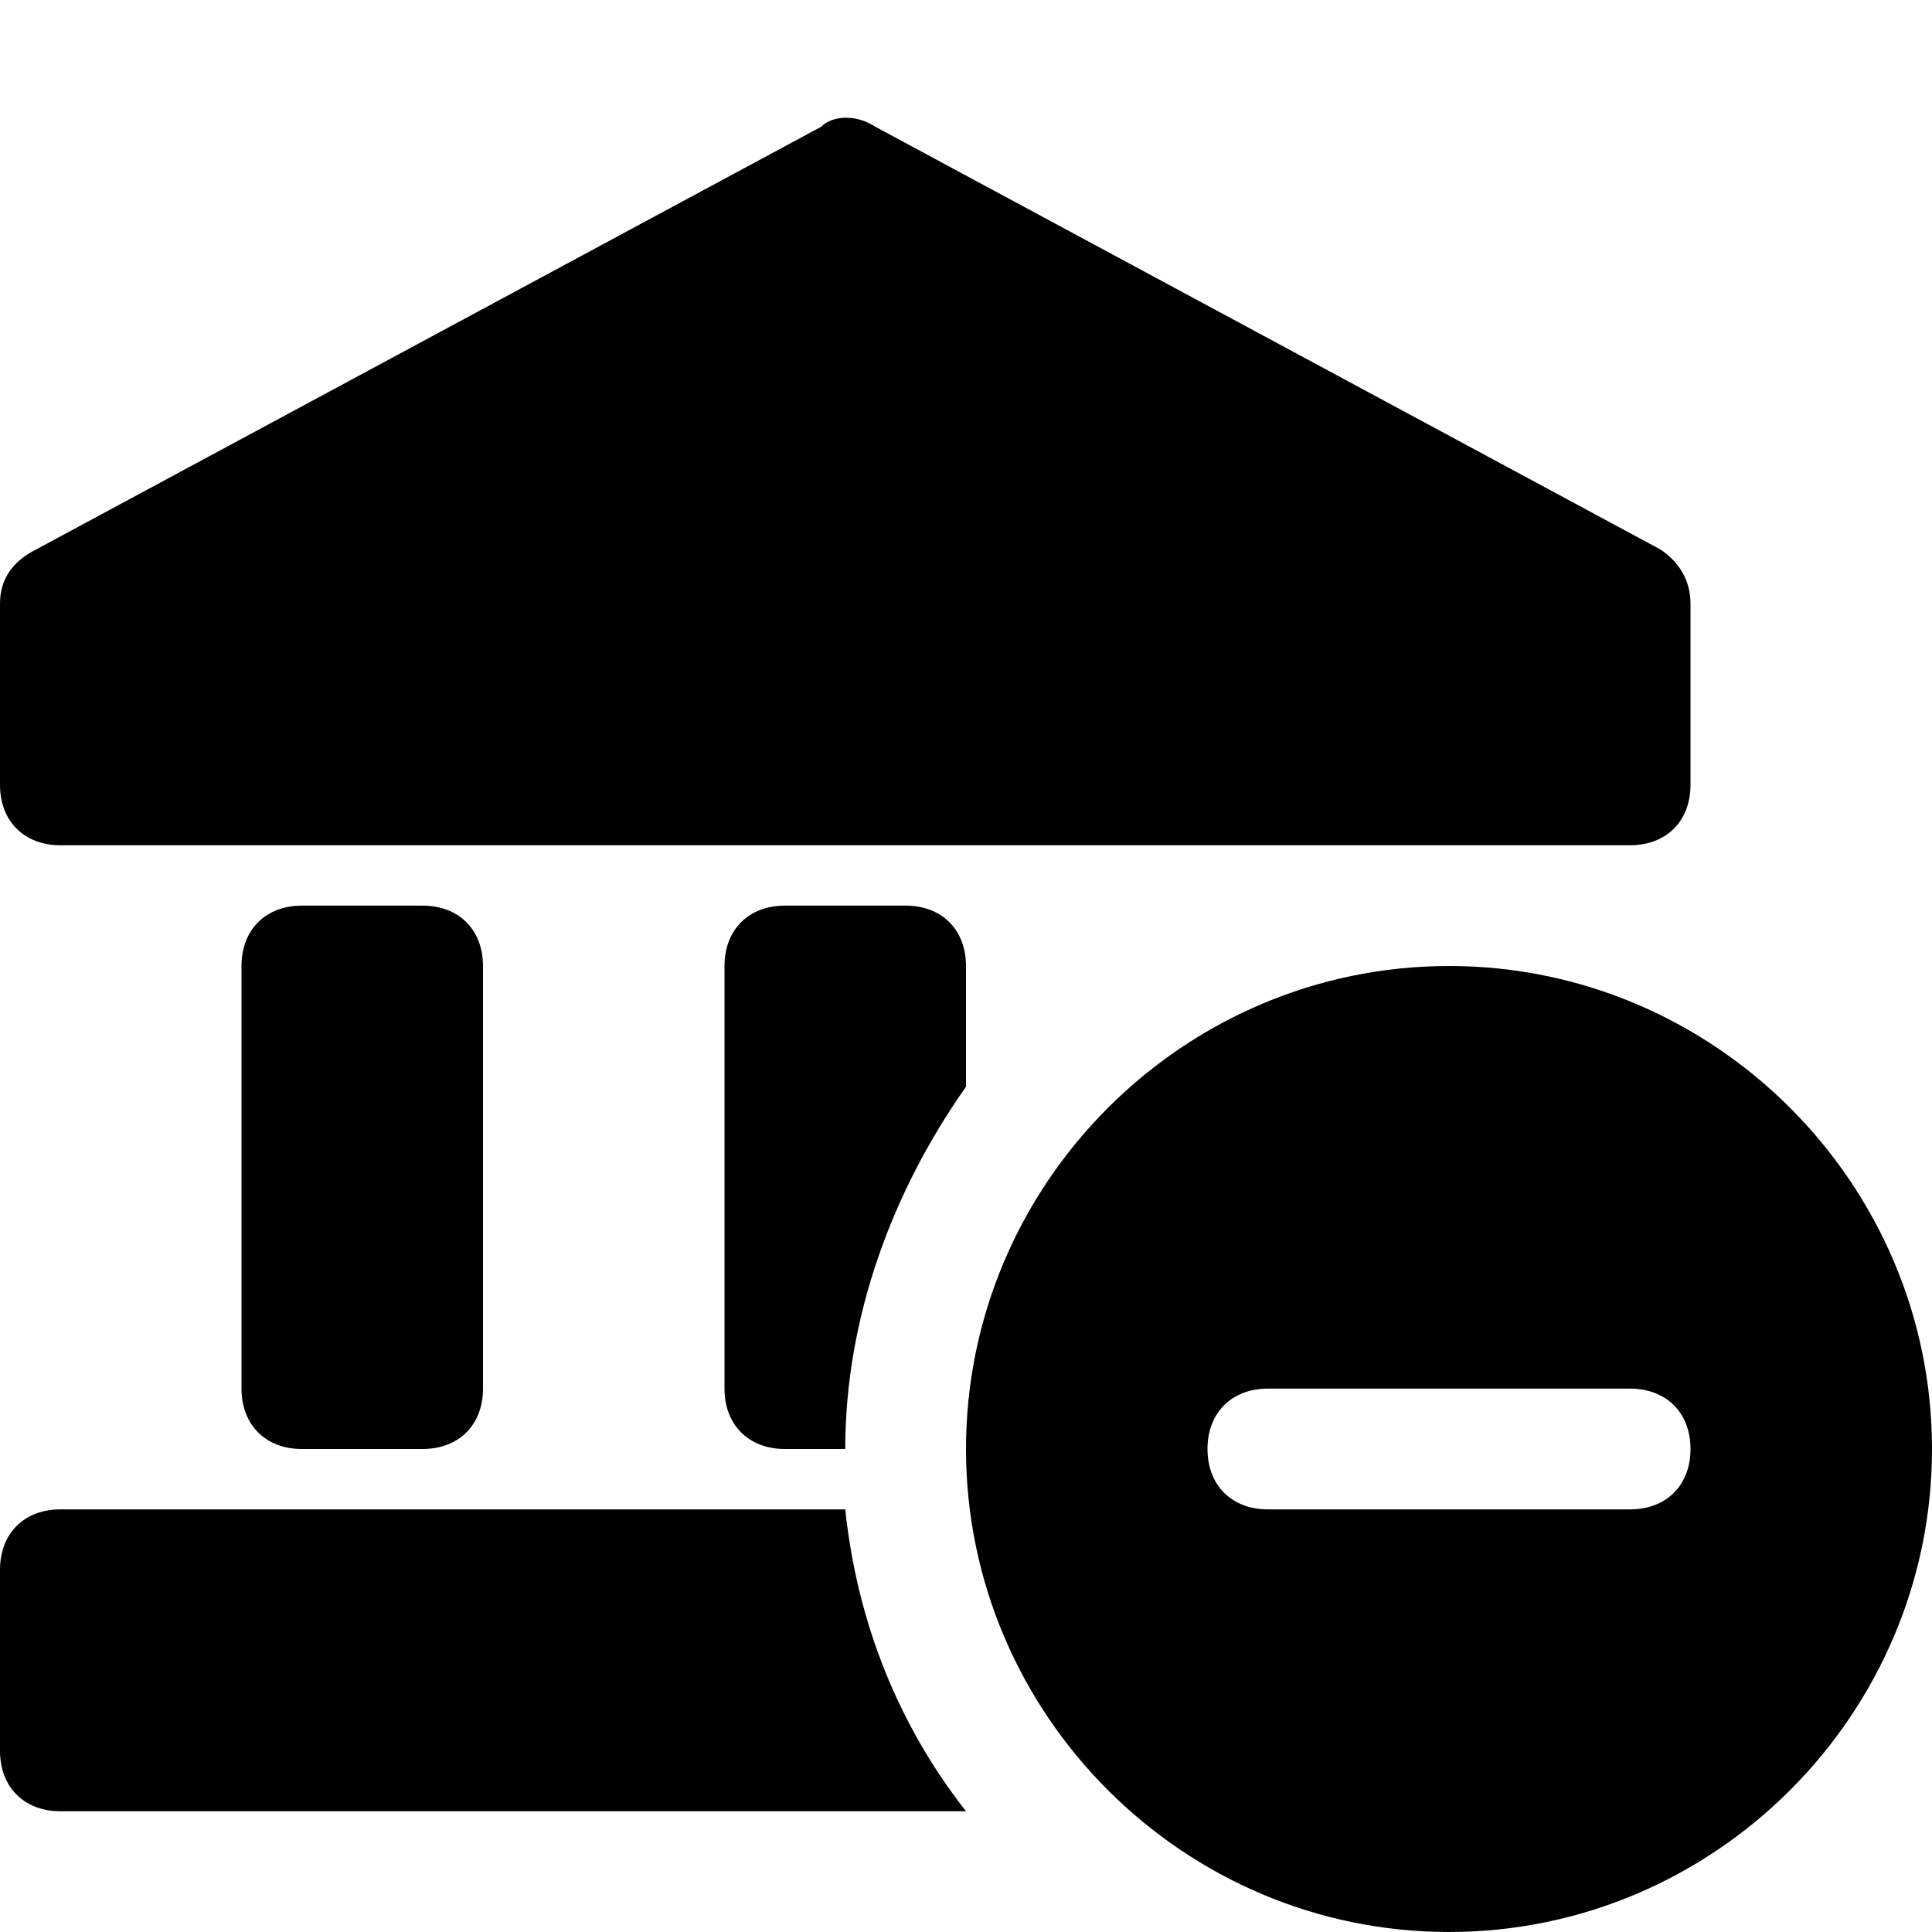 <?xml version="1.0" encoding="utf-8"?>
<svg version="1.1" id="Icons" xmlns="http://www.w3.org/2000/svg" xmlns:xlink="http://www.w3.org/1999/xlink" 
	 viewBox="0 0 32 32" xml:space="preserve">
<style type="text/css">
	.st0{fill:none;stroke:#000000;stroke-width:2;stroke-linecap:round;stroke-linejoin:round;stroke-miterlimit:10;}
</style>
<g>
	<path d="M27.5,9.1l-13-7c-0.3-0.2-0.7-0.2-0.9,0l-13,7C0.2,9.3,0,9.6,0,10v3c0,0.6,0.4,1,1,1h26c0.6,0,1-0.4,1-1v-3
		C28,9.6,27.8,9.3,27.5,9.1z"/>
	<path d="M7,24c0.6,0,1-0.4,1-1v-7c0-0.6-0.4-1-1-1H5c-0.6,0-1,0.4-1,1v7c0,0.6,0.4,1,1,1H7z"/>
	<path d="M1,25c-0.6,0-1,0.4-1,1v3c0,0.6,0.4,1,1,1h15c-1.1-1.4-1.8-3.1-2-5H1z"/>
	<path d="M14,24c0-2.2,0.8-4.3,2-6v-2c0-0.6-0.4-1-1-1h-2c-0.6,0-1,0.4-1,1v7c0,0.6,0.4,1,1,1H14z"/>
</g>
<path d="M24,16c-4.4,0-8,3.6-8,8s3.6,8,8,8s8-3.6,8-8S28.4,16,24,16z M27,25h-6c-0.6,0-1-0.4-1-1s0.4-1,1-1h6c0.6,0,1,0.4,1,1
	S27.6,25,27,25z"/>
</svg>